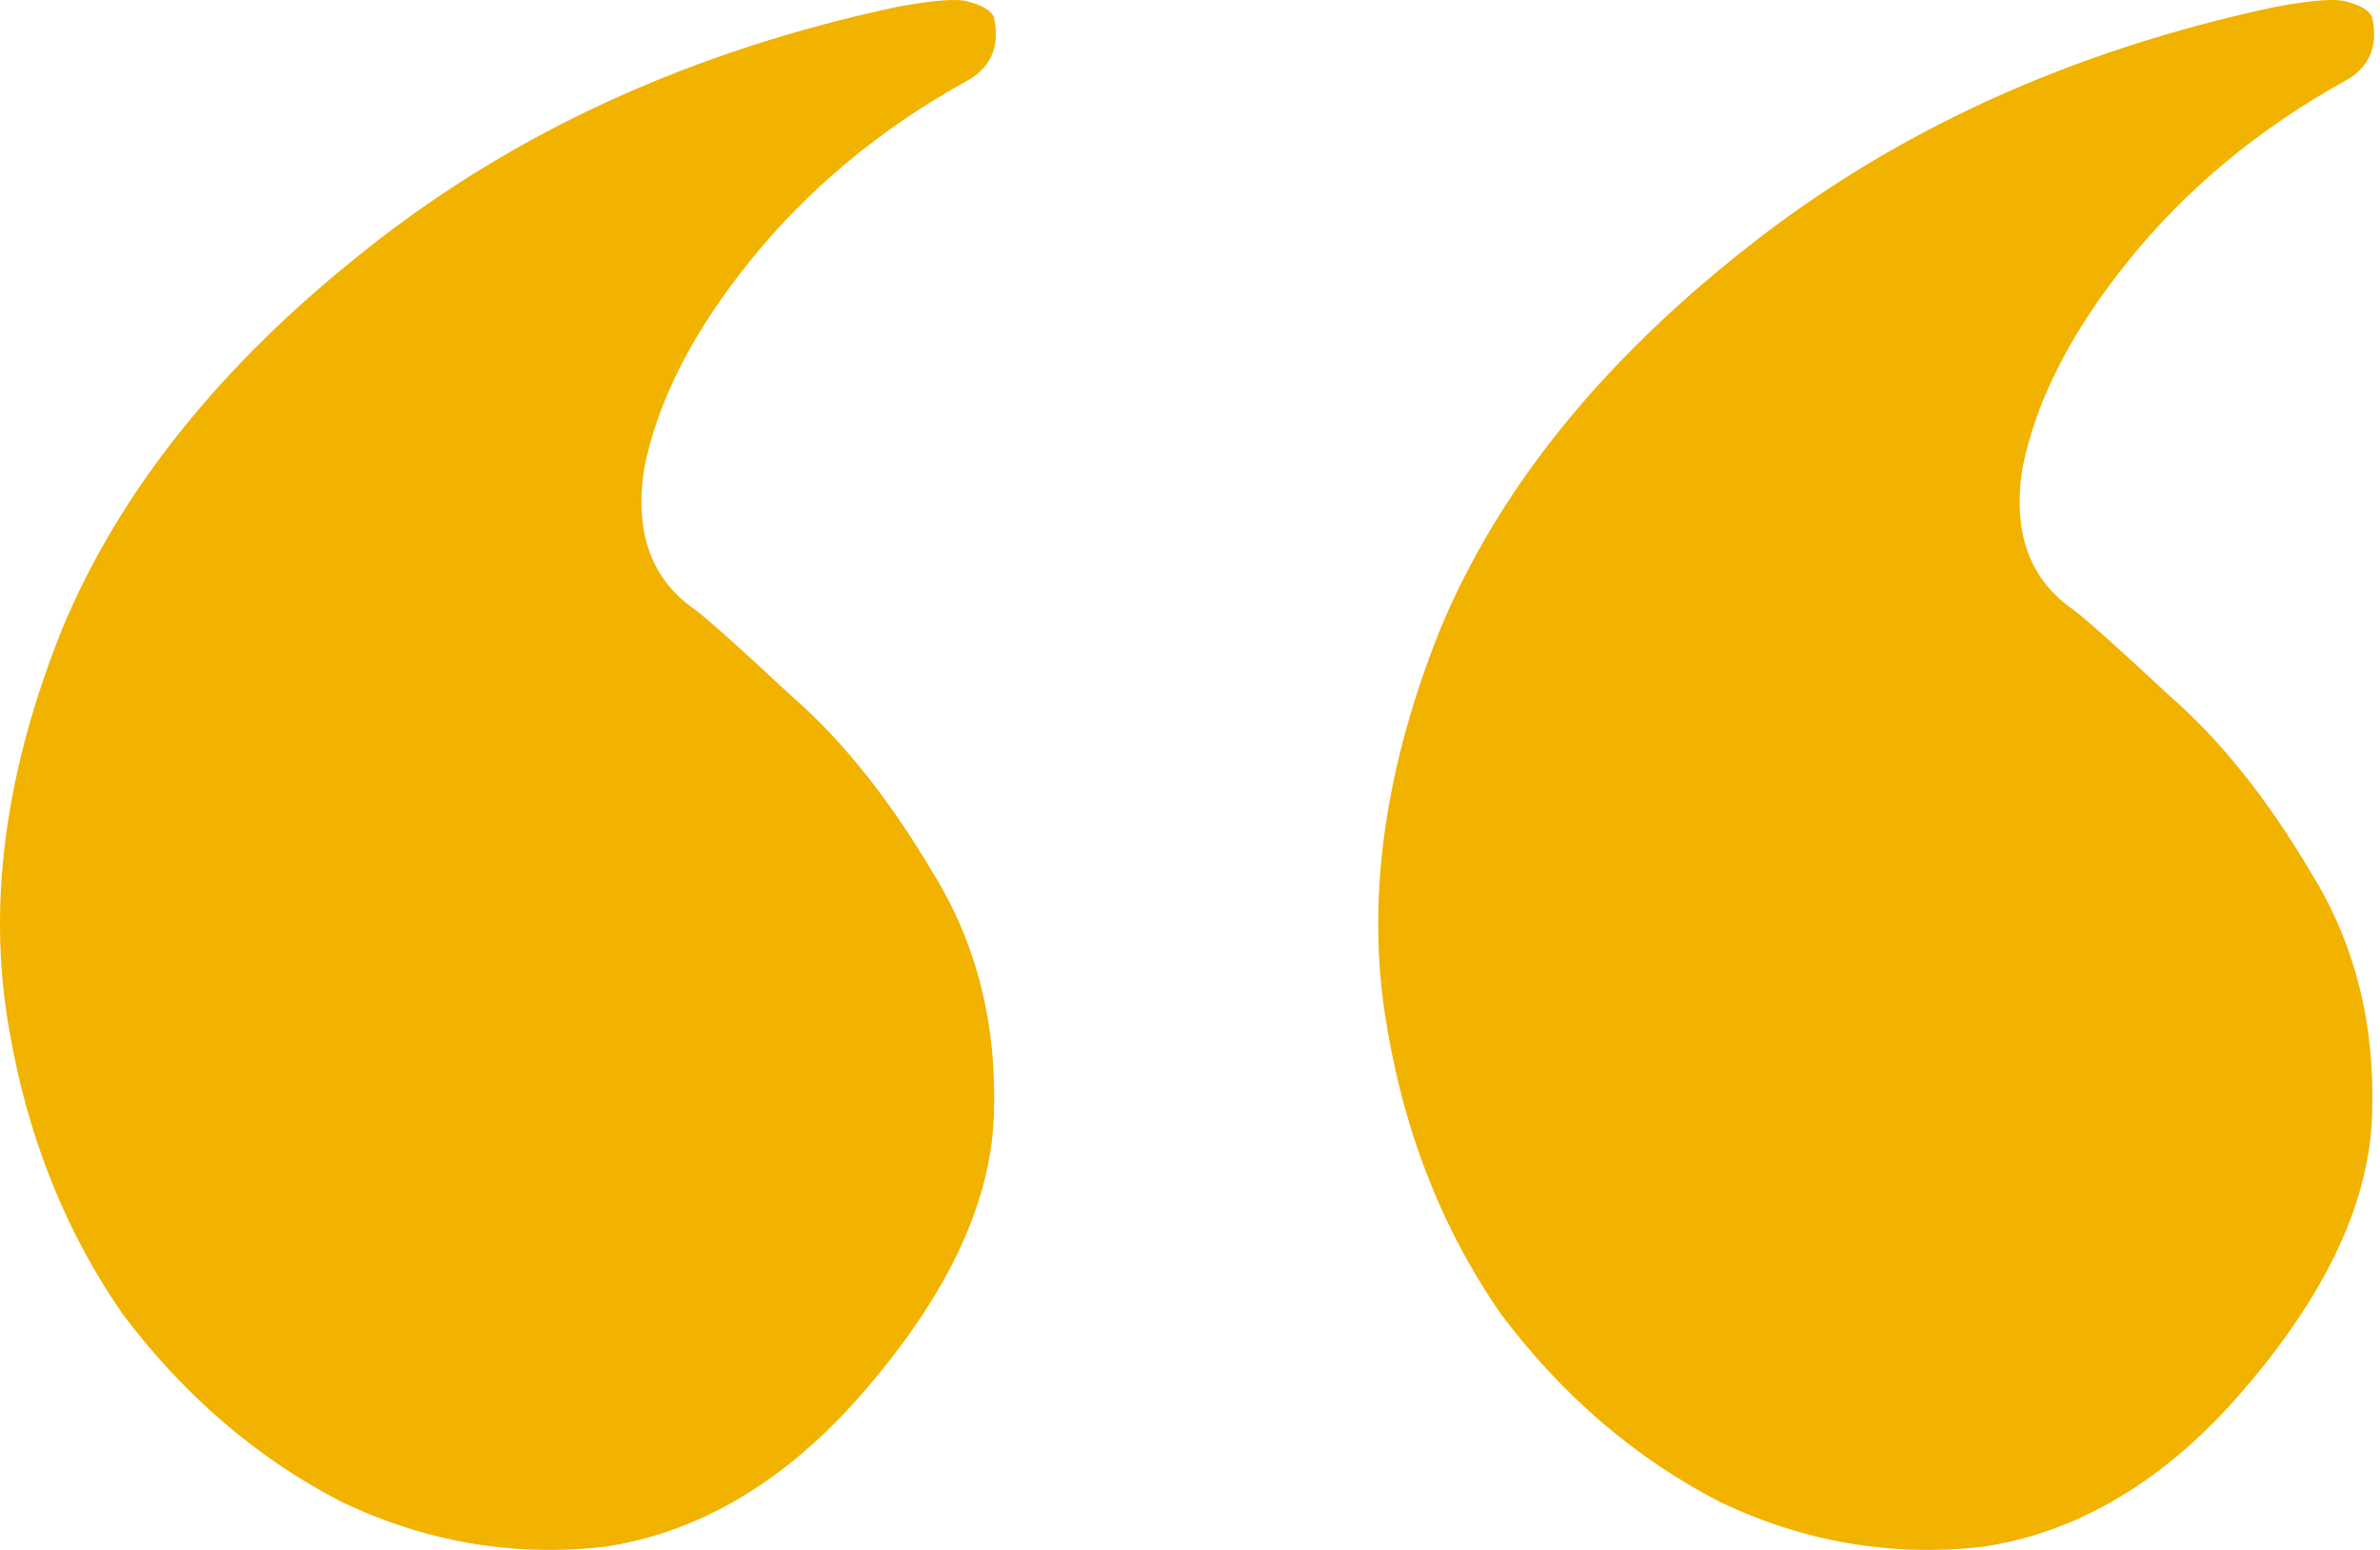 <svg width="43" height="28" viewBox="0 0 43 28" fill="none" xmlns="http://www.w3.org/2000/svg">
<path d="M40.294 25.382C38.952 26.847 37.457 27.701 35.809 27.945C34.162 28.128 32.575 27.854 31.05 27.121C29.525 26.328 28.213 25.199 27.115 23.735C26.016 22.149 25.315 20.318 25.01 18.244C24.704 16.108 25.04 13.82 26.016 11.379C27.054 8.878 28.884 6.59 31.508 4.515C34.192 2.38 37.396 0.915 41.118 0.122C41.789 2.40671e-07 42.216 -0.031 42.399 0.031C42.643 0.092 42.796 0.183 42.857 0.305C42.979 0.854 42.796 1.251 42.307 1.495C40.782 2.349 39.501 3.417 38.464 4.698C37.426 5.98 36.786 7.23 36.541 8.451C36.358 9.61 36.663 10.464 37.457 11.013C37.701 11.196 38.281 11.715 39.196 12.569C40.111 13.362 40.965 14.43 41.758 15.773C42.551 17.054 42.918 18.518 42.857 20.166C42.796 21.813 41.941 23.552 40.294 25.382Z" fill="#F2B200"/>
<path d="M15.393 25.382C14.051 26.847 12.556 27.701 10.909 27.945C9.261 28.128 7.675 27.854 6.149 27.121C4.624 26.328 3.312 25.199 2.214 23.735C1.116 22.149 0.414 20.318 0.109 18.244C-0.196 16.108 0.139 13.82 1.116 11.379C2.153 8.878 3.983 6.59 6.607 4.515C9.292 2.38 12.495 0.915 16.217 0.122C16.888 2.40671e-07 17.315 -0.031 17.498 0.031C17.742 0.092 17.895 0.183 17.956 0.305C18.078 0.854 17.895 1.251 17.407 1.495C15.882 2.349 14.6 3.417 13.563 4.698C12.526 5.98 11.885 7.23 11.641 8.451C11.458 9.61 11.763 10.464 12.556 11.013C12.8 11.196 13.38 11.715 14.295 12.569C15.21 13.362 16.064 14.43 16.858 15.773C17.651 17.054 18.017 18.518 17.956 20.166C17.895 21.813 17.041 23.552 15.393 25.382Z" fill="#F2B200"/>
</svg>
